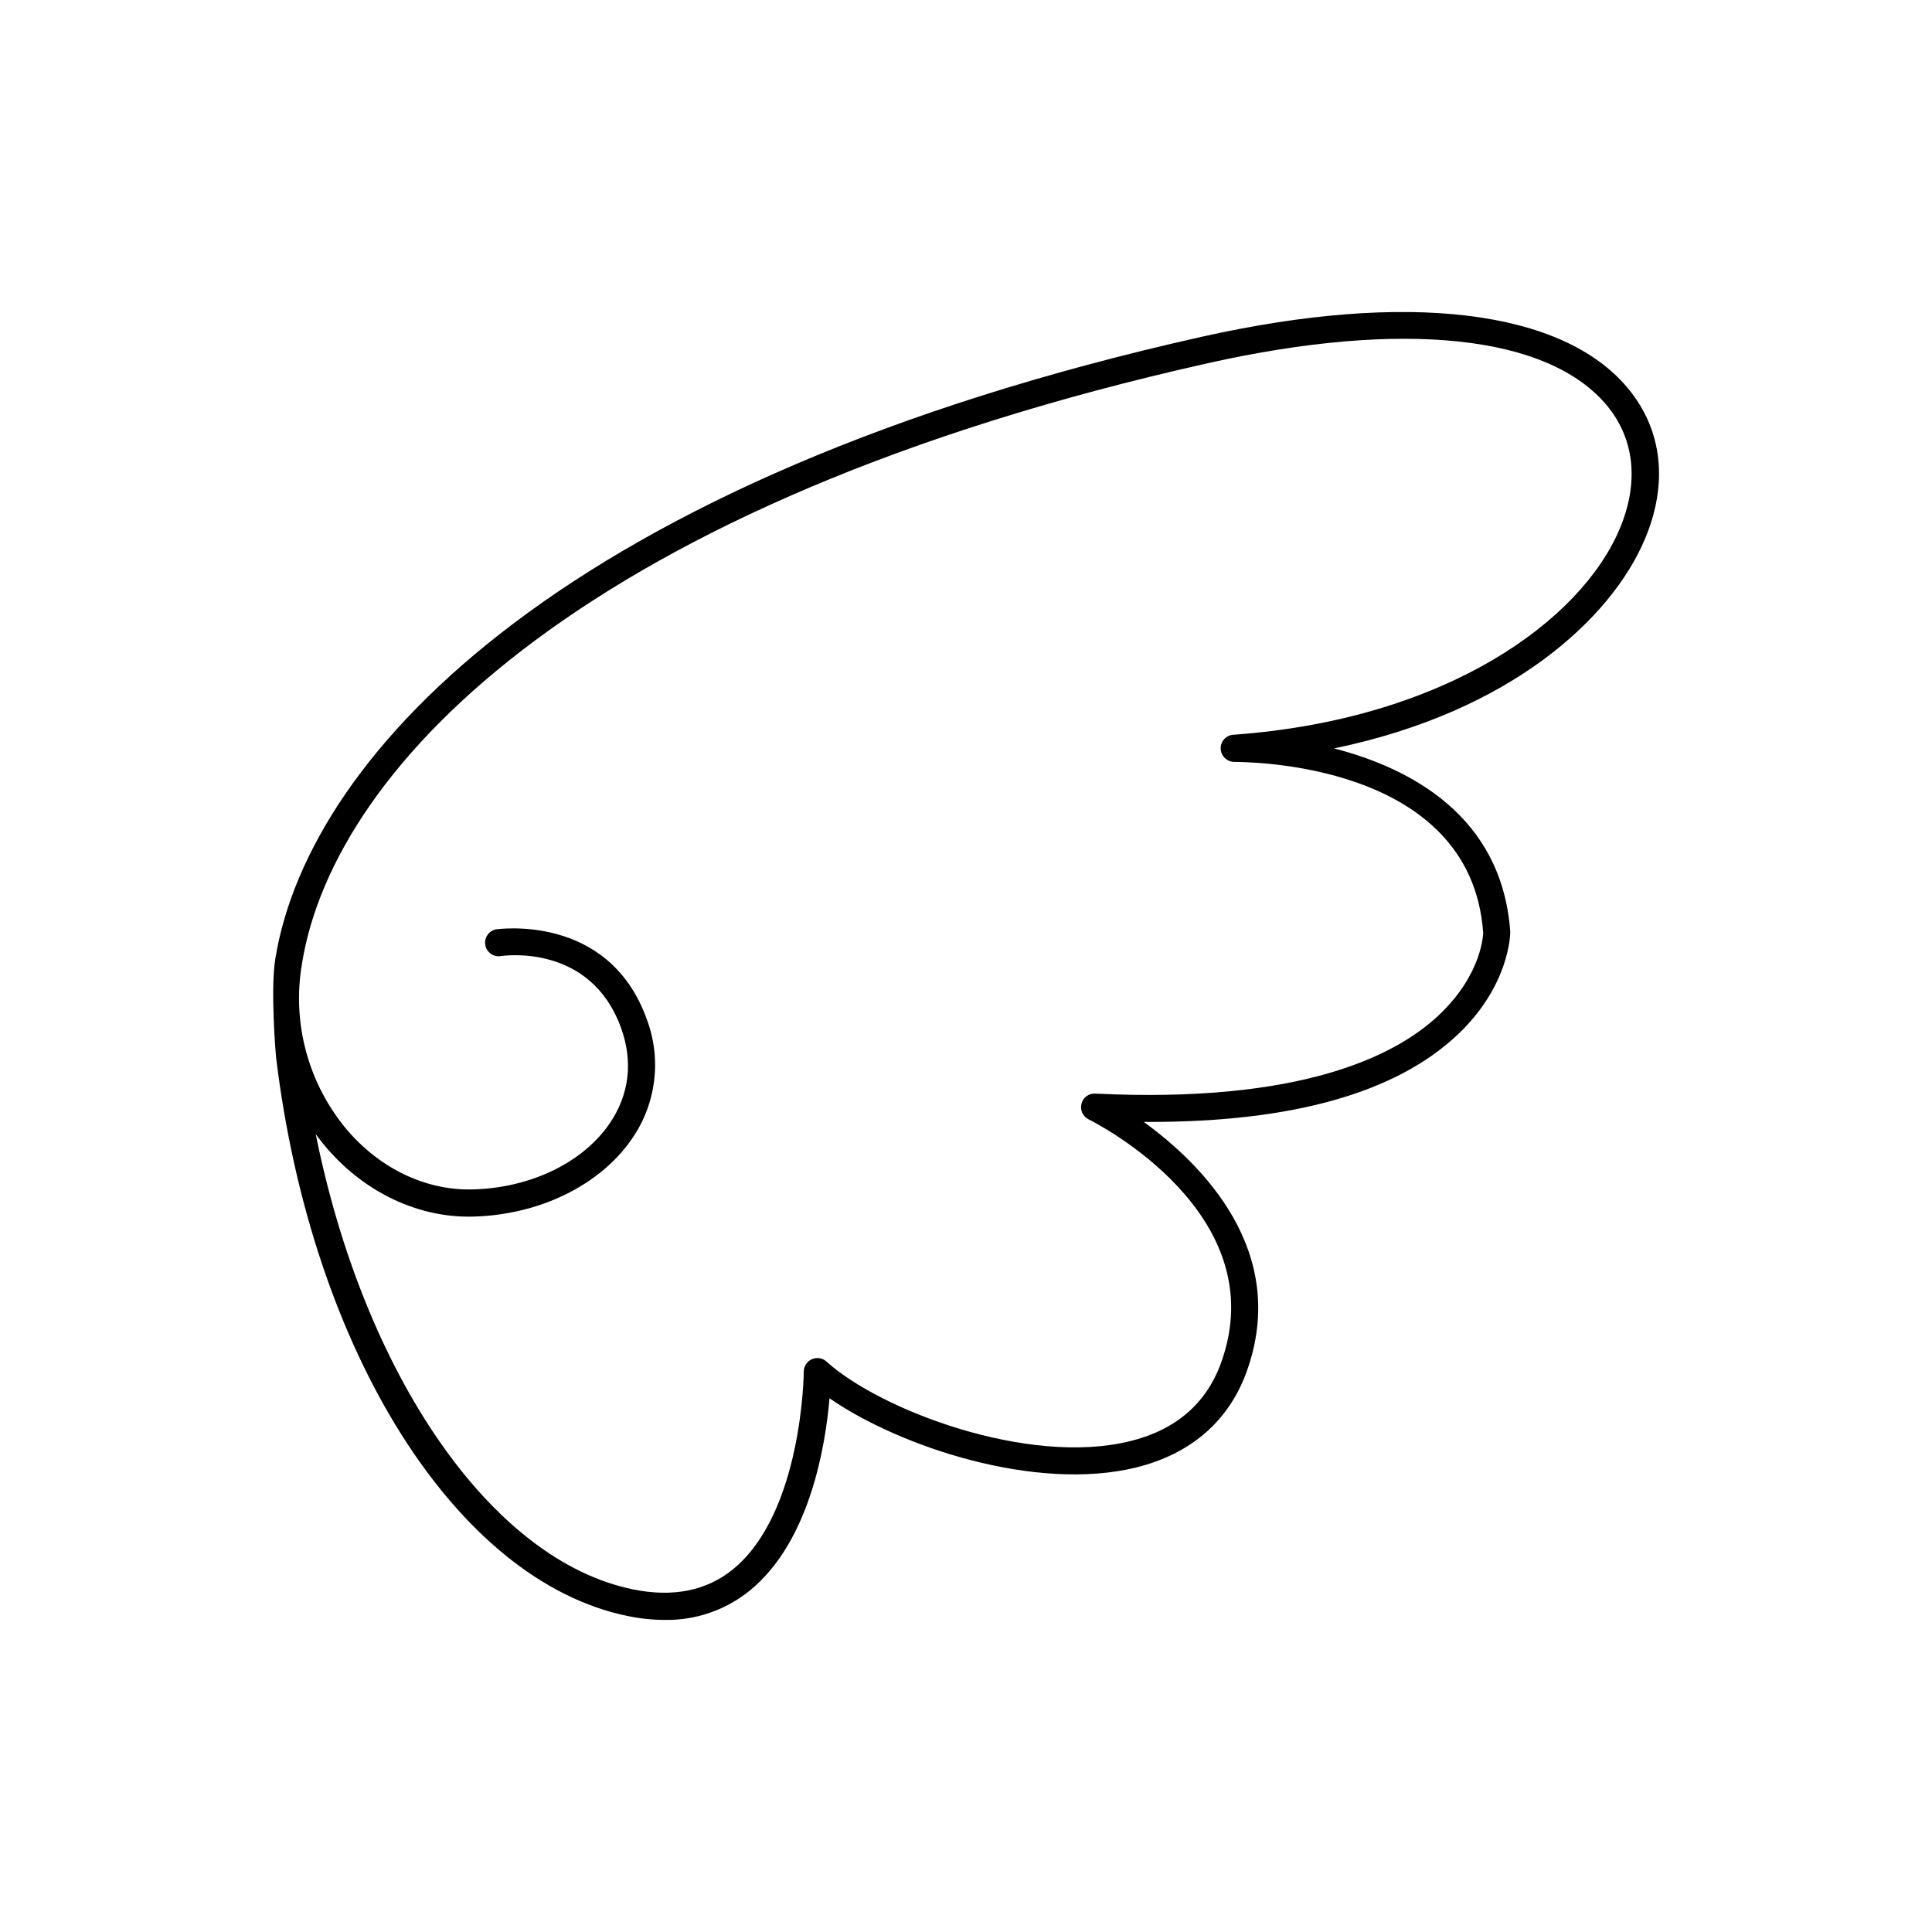 <?xml version="1.0" encoding="UTF-8"?>
<!-- Uploaded to: SVG Repo, www.svgrepo.com, Generator: SVG Repo Mixer Tools -->
<svg fill="#000000" width="800px" height="800px" version="1.1" viewBox="144 144 512 512" xmlns="http://www.w3.org/2000/svg">
 <path d="m320.17 573.3c-3.309-0.02-6.606-0.367-9.84-1.043-45.402-9.277-83.699-70.109-93.156-147.95-0.098-0.777-1.543-18.066-0.215-26.223 8.973-55.164 78.246-127.4 245.63-164.86 54.336-12.172 95.449-7.191 112.78 13.617 9.211 11.039 10.824 25.328 4.457 40.234-8.797 20.664-35.246 45.531-82.281 55.262 20.055 5.176 44.508 17.809 46.691 48.609 0 0.855-0.297 14.375-13.984 27.285-16.305 15.375-43.66 23.09-81.523 23.09h-1.625c15.211 11.031 38.898 34.262 27.199 66.379-4.723 12.941-14.809 21.648-29.184 25.191-26.648 6.562-62.848-5.539-81.289-18.332-1.062 12.457-5.156 37.953-21.098 50.93-6.363 5.188-14.355 7.953-22.562 7.805zm-92.496-128.74c12.793 63.645 46.406 112.95 84.062 120.64 10.578 2.164 19.492 0.383 26.469-5.285 18.461-15.008 18.805-52.062 18.805-52.438 0.008-1.422 0.852-2.703 2.152-3.277 1.301-0.57 2.816-0.324 3.871 0.633 14.09 12.793 53.344 27.758 80.383 21.105 12.102-2.953 20.223-9.938 24.137-20.664 14.406-39.516-33.043-63.637-35.07-64.641-1.527-0.754-2.312-2.484-1.879-4.133 0.406-1.66 1.945-2.793 3.648-2.684 54.219 2.629 79.457-9.84 91.07-20.801 11.609-10.961 11.738-21.727 11.738-21.836-3.246-45.57-63.391-45.207-65.93-45.266h0.004c-1.934-0.008-3.527-1.516-3.641-3.445-0.09-1.945 1.383-3.606 3.324-3.746 56.473-4.074 92.113-30.242 102.37-54.457 5.227-12.289 4.035-23.949-3.356-32.828-15.559-18.695-54.07-22.742-105.68-11.199-163.89 36.684-231.52 106.18-240.1 159l0.004 0.004c-2.777 15.871 1.664 32.152 12.109 44.418 8.738 10.105 20.664 15.742 32.68 15.559 15.41-0.266 29.461-6.945 36.672-17.418 5.254-7.637 6.316-16.414 3.07-25.398-8.129-22.465-31.047-19.16-32.02-19.012l0.004 0.004c-1.914 0.219-3.664-1.105-3.969-3.008-0.305-1.902 0.941-3.707 2.824-4.098 0.305 0 29.746-4.457 39.922 23.664 4.062 10.637 2.59 22.598-3.934 31.93-8.512 12.348-24.785 20.223-42.48 20.535-14.121 0.227-28.102-6.336-38.238-18.055-1.062-1.227-2.074-2.496-3.031-3.809z"/>
</svg>